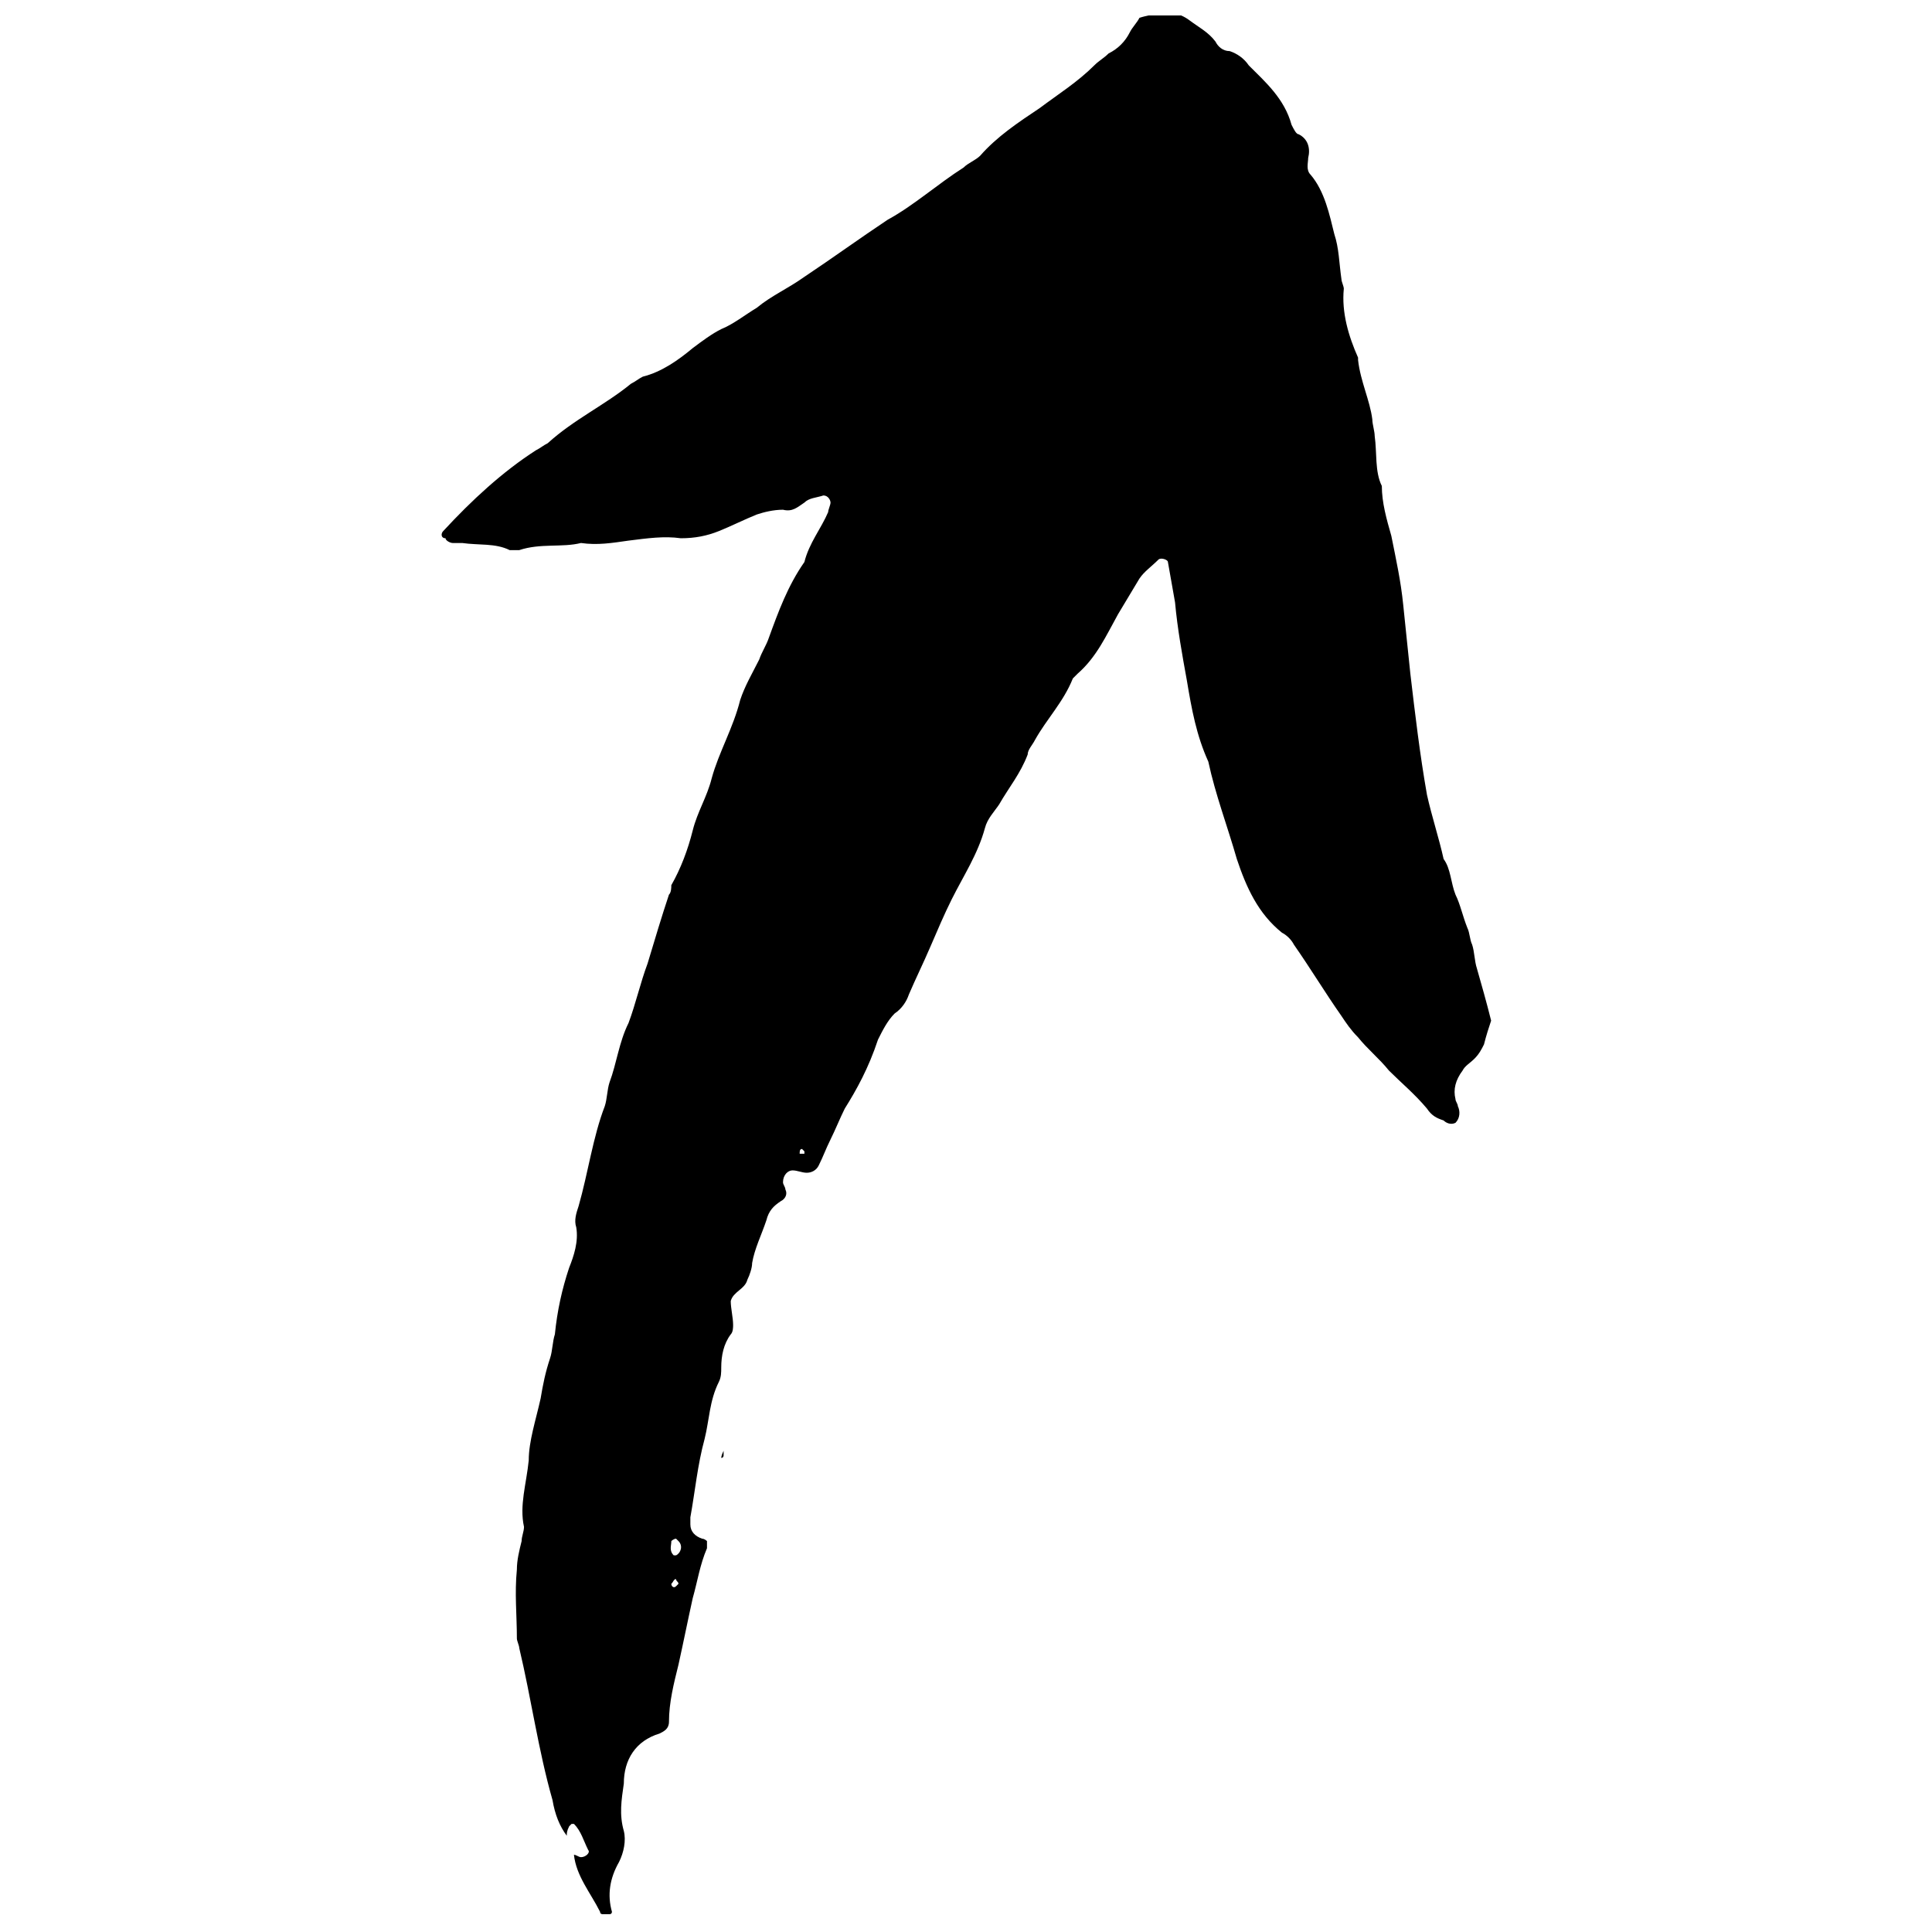 <?xml version="1.0" encoding="UTF-8"?>
<!-- Uploaded to: ICON Repo, www.iconrepo.com, Generator: ICON Repo Mixer Tools -->
<svg width="800px" height="800px" version="1.1" viewBox="144 144 512 512" xmlns="http://www.w3.org/2000/svg">
 <defs>
  <clipPath id="a">
   <path d="m261 148.09h279v503.81h-279z"/>
  </clipPath>
 </defs>
 <g clip-path="url(#a)">
  <path d="m294.2 630.49c-1.891-2.519-3.148-5.668-3.777-9.445-3.777-13.227-5.668-27.078-8.816-40.305 0-0.629-0.629-1.891-0.629-2.519 0-6.297-0.629-11.965 0-18.262 0-2.519 0.629-5.039 1.258-7.559 0-1.258 0.629-2.519 0.629-3.777-1.258-5.668 0.629-11.336 1.258-17.633 0-5.043 1.891-10.711 3.148-16.379 0.629-3.777 1.258-6.926 2.519-10.707 0.629-1.891 0.629-4.41 1.258-6.297 0.629-6.297 1.891-11.965 3.777-17.633 1.258-3.148 2.519-6.926 1.891-10.707-0.629-1.891 0-3.777 0.629-5.668 2.519-8.816 3.777-18.262 6.926-26.449 0.629-1.891 0.629-4.41 1.258-6.297 1.891-5.039 2.519-10.707 5.039-15.742 1.891-5.039 3.148-10.707 5.039-15.742 1.891-6.297 3.777-12.594 5.668-18.262 0.629-0.629 0.629-1.891 0.629-2.519 2.519-4.41 4.41-9.445 5.668-14.484 1.258-5.039 3.777-8.816 5.039-13.855 1.891-6.926 5.668-13.227 7.559-20.781 1.258-3.777 3.148-6.926 5.039-10.707 0.629-1.891 1.891-3.777 2.519-5.668 2.519-6.926 5.039-13.855 9.445-20.152 1.258-5.039 4.41-8.816 6.297-13.227 0-0.629 0.629-1.891 0.629-2.519 0-0.629-0.629-1.891-1.891-1.891-1.891 0.629-3.777 0.629-5.039 1.891-1.891 1.258-3.148 2.519-5.668 1.891-2.519 0-5.039 0.629-6.926 1.258-3.148 1.258-6.926 3.148-10.078 4.41-3.148 1.258-6.297 1.891-10.078 1.891-4.41-0.629-8.816 0-13.855 0.629-4.41 0.629-8.188 1.258-12.594 0.629-5.039 1.258-10.707 0-16.375 1.891h-2.519c-3.777-1.891-8.188-1.258-12.594-1.891h-2.519c-0.629 0-1.891-0.629-1.891-1.258-1.25-0.004-1.25-1.262-0.621-1.891 7.559-8.188 15.742-15.742 24.562-21.41 1.258-0.629 1.891-1.258 3.148-1.891 6.926-6.301 15.113-10.078 22.043-15.746 1.258-0.629 1.891-1.258 3.148-1.891 5.039-1.258 9.445-4.406 13.223-7.555 2.519-1.891 5.039-3.777 7.559-5.039 3.148-1.258 6.297-3.777 9.445-5.668 3.777-3.148 8.188-5.039 12.594-8.188 7.559-5.039 14.484-10.078 22.043-15.113 6.93-3.777 13.227-9.445 20.152-13.855 1.258-1.258 3.148-1.891 4.41-3.148 4.41-5.039 10.078-8.816 15.742-12.594 5.039-3.777 10.078-6.926 14.484-11.336 1.258-1.258 2.519-1.891 3.777-3.148 2.519-1.258 4.41-3.148 5.668-5.668 0.629-1.258 1.891-2.519 2.519-3.777 1.891-0.629 3.148-0.629 4.41-1.258 3.148-0.629 6.297 0 8.816 1.891 2.519 1.891 5.039 3.148 6.926 5.668 0.629 1.258 1.891 2.519 3.777 2.519 1.891 0.629 3.777 1.891 5.039 3.777 4.41 4.41 9.445 8.816 11.336 15.742 0.633 1.258 1.262 2.516 1.891 2.516 2.519 1.258 3.148 3.777 2.519 6.297 0 1.258-0.629 3.148 0.629 4.41 3.777 4.41 5.039 10.707 6.297 15.742 1.258 3.777 1.258 7.559 1.891 11.965 0 0.629 0.629 1.891 0.629 2.519-0.629 6.297 1.258 12.594 3.777 18.262v0.629c0.629 5.668 3.148 10.707 3.777 15.742 0 1.258 0.629 3.148 0.629 4.41 0.629 4.41 0 9.445 1.891 13.227 0 4.41 1.258 8.816 2.519 13.227 1.258 6.297 2.519 11.965 3.148 18.262 0.629 6.297 1.258 11.965 1.891 18.262 1.258 10.707 2.519 21.41 4.41 32.117 1.258 5.668 3.148 11.336 4.41 17.004 1.891 2.519 1.891 6.297 3.148 9.445 1.258 2.519 1.891 5.668 3.148 8.816 0.629 1.258 0.629 3.148 1.258 4.41 0.629 1.891 0.629 4.41 1.258 6.297 1.258 4.41 2.519 8.816 3.777 13.855-0.629 1.891-1.258 3.777-1.891 6.297-0.629 1.258-1.258 2.519-2.519 3.777-1.258 1.258-2.519 1.891-3.148 3.148-1.891 2.519-2.519 5.039-1.891 7.559 0 0.629 0.629 1.258 0.629 1.891 0.629 1.258 0.629 3.148-0.629 4.41-1.258 0.629-2.519 0-3.148-0.629-1.891-0.629-3.148-1.258-4.41-3.148-3.148-3.777-6.926-6.926-10.078-10.078-2.519-3.148-5.668-5.668-8.188-8.816-1.891-1.891-3.148-3.777-4.41-5.668-4.41-6.297-8.188-12.594-12.594-18.895-0.629-1.258-1.891-2.519-3.148-3.148-6.297-5.039-9.445-11.965-11.965-19.523-2.519-8.816-5.668-17.004-7.559-25.82-3.148-6.926-4.41-13.855-5.668-21.41-1.258-6.926-2.519-13.855-3.148-20.781-0.629-3.777-1.258-6.926-1.891-10.707 0-0.629-1.891-1.258-2.519-0.629-1.891 1.891-3.777 3.148-5.039 5.039-1.891 3.148-3.777 6.297-5.668 9.445-3.148 5.668-5.668 11.336-10.707 15.742-0.629 0.629-0.629 0.629-1.258 1.258-2.519 6.297-6.926 10.707-10.078 16.375-0.629 1.258-1.891 2.519-1.891 3.777-1.891 5.039-5.039 8.816-7.559 13.227-1.258 1.891-3.148 3.777-3.777 6.297-1.891 6.926-5.668 12.594-8.816 18.895-1.891 3.777-3.777 8.188-5.668 12.594-1.891 4.41-3.777 8.188-5.668 12.594-0.629 1.891-1.891 3.777-3.777 5.039-1.891 1.891-3.148 4.41-4.41 6.926-2.5 7.562-5.648 13.23-8.801 18.27-1.258 2.519-2.519 5.668-3.777 8.188-1.258 2.519-1.891 4.41-3.148 6.926-0.629 1.258-1.891 1.891-3.148 1.891-1.258 0-2.519-0.629-3.777-0.629-1.258 0-2.519 1.258-2.519 3.148 0 0.629 0.629 1.258 0.629 1.891 0.629 1.258 0 2.519-1.258 3.148-1.891 1.258-3.148 2.519-3.777 5.039-1.258 3.777-3.148 7.559-3.777 11.336 0 1.258-0.629 3.148-1.258 4.41-0.629 2.519-3.777 3.148-4.41 5.668 0 1.891 0.629 4.41 0.629 6.297 0 0.629 0 1.891-0.629 2.519-1.891 2.519-2.519 5.668-2.519 8.816 0 1.258 0 2.519-0.629 3.777-2.519 5.039-2.519 10.078-3.777 15.113-1.891 6.926-2.519 13.855-3.777 20.781v1.891c0 1.891 1.258 3.148 3.148 3.777 0.629 0 1.258 0.629 1.258 0.629v1.891c-1.891 4.41-2.519 8.816-3.777 13.227-1.258 5.668-2.519 11.965-3.777 17.633-1.258 5.039-2.519 10.078-2.519 15.113 0 1.891-1.258 2.519-2.519 3.148-6.297 1.891-9.445 6.926-9.445 13.227-0.629 4.41-1.258 8.188 0 12.594 0.629 2.519 0 5.668-1.258 8.188-2.519 4.41-3.148 8.816-1.891 13.227 0 0 0 0.629-0.629 0.629h-1.891s-0.629 0-0.629-0.629c-2.519-5.039-6.297-9.445-6.926-15.113 0.629 0 1.258 0.629 1.891 0.629 1.258 0 2.519-1.258 1.891-1.891-1.258-2.519-1.891-5.039-3.777-6.926h-0.629l-0.629 0.629c-0.645 1.254-0.645 1.887-0.645 2.516zm28.34-74.312h0.629c1.258-0.629 1.891-2.519 0.629-3.777l-0.629-0.629c-0.629 0-1.258 0.629-1.258 0.629-0.004 1.258-0.633 2.519 0.629 3.777zm34.637-106.43v-0.629l-0.629-0.629c-0.629 0-0.629 0.629-0.629 1.258h1.258zm-35.27 113.99c0 0.629 0.629 1.258 1.258 0.629l0.629-0.629c0-0.629-0.629-0.629-0.629-1.258-0.625-0.004-0.625 0.625-1.258 1.258z" fill-rule="evenodd"/>
 </g>
 <path d="m335.76 528.47v1.258s0 0.629-0.629 0.629c0 0.004 0-0.625 0.629-1.887-0.629 0.633 0 0 0 0z" fill-rule="evenodd"/>
</svg>